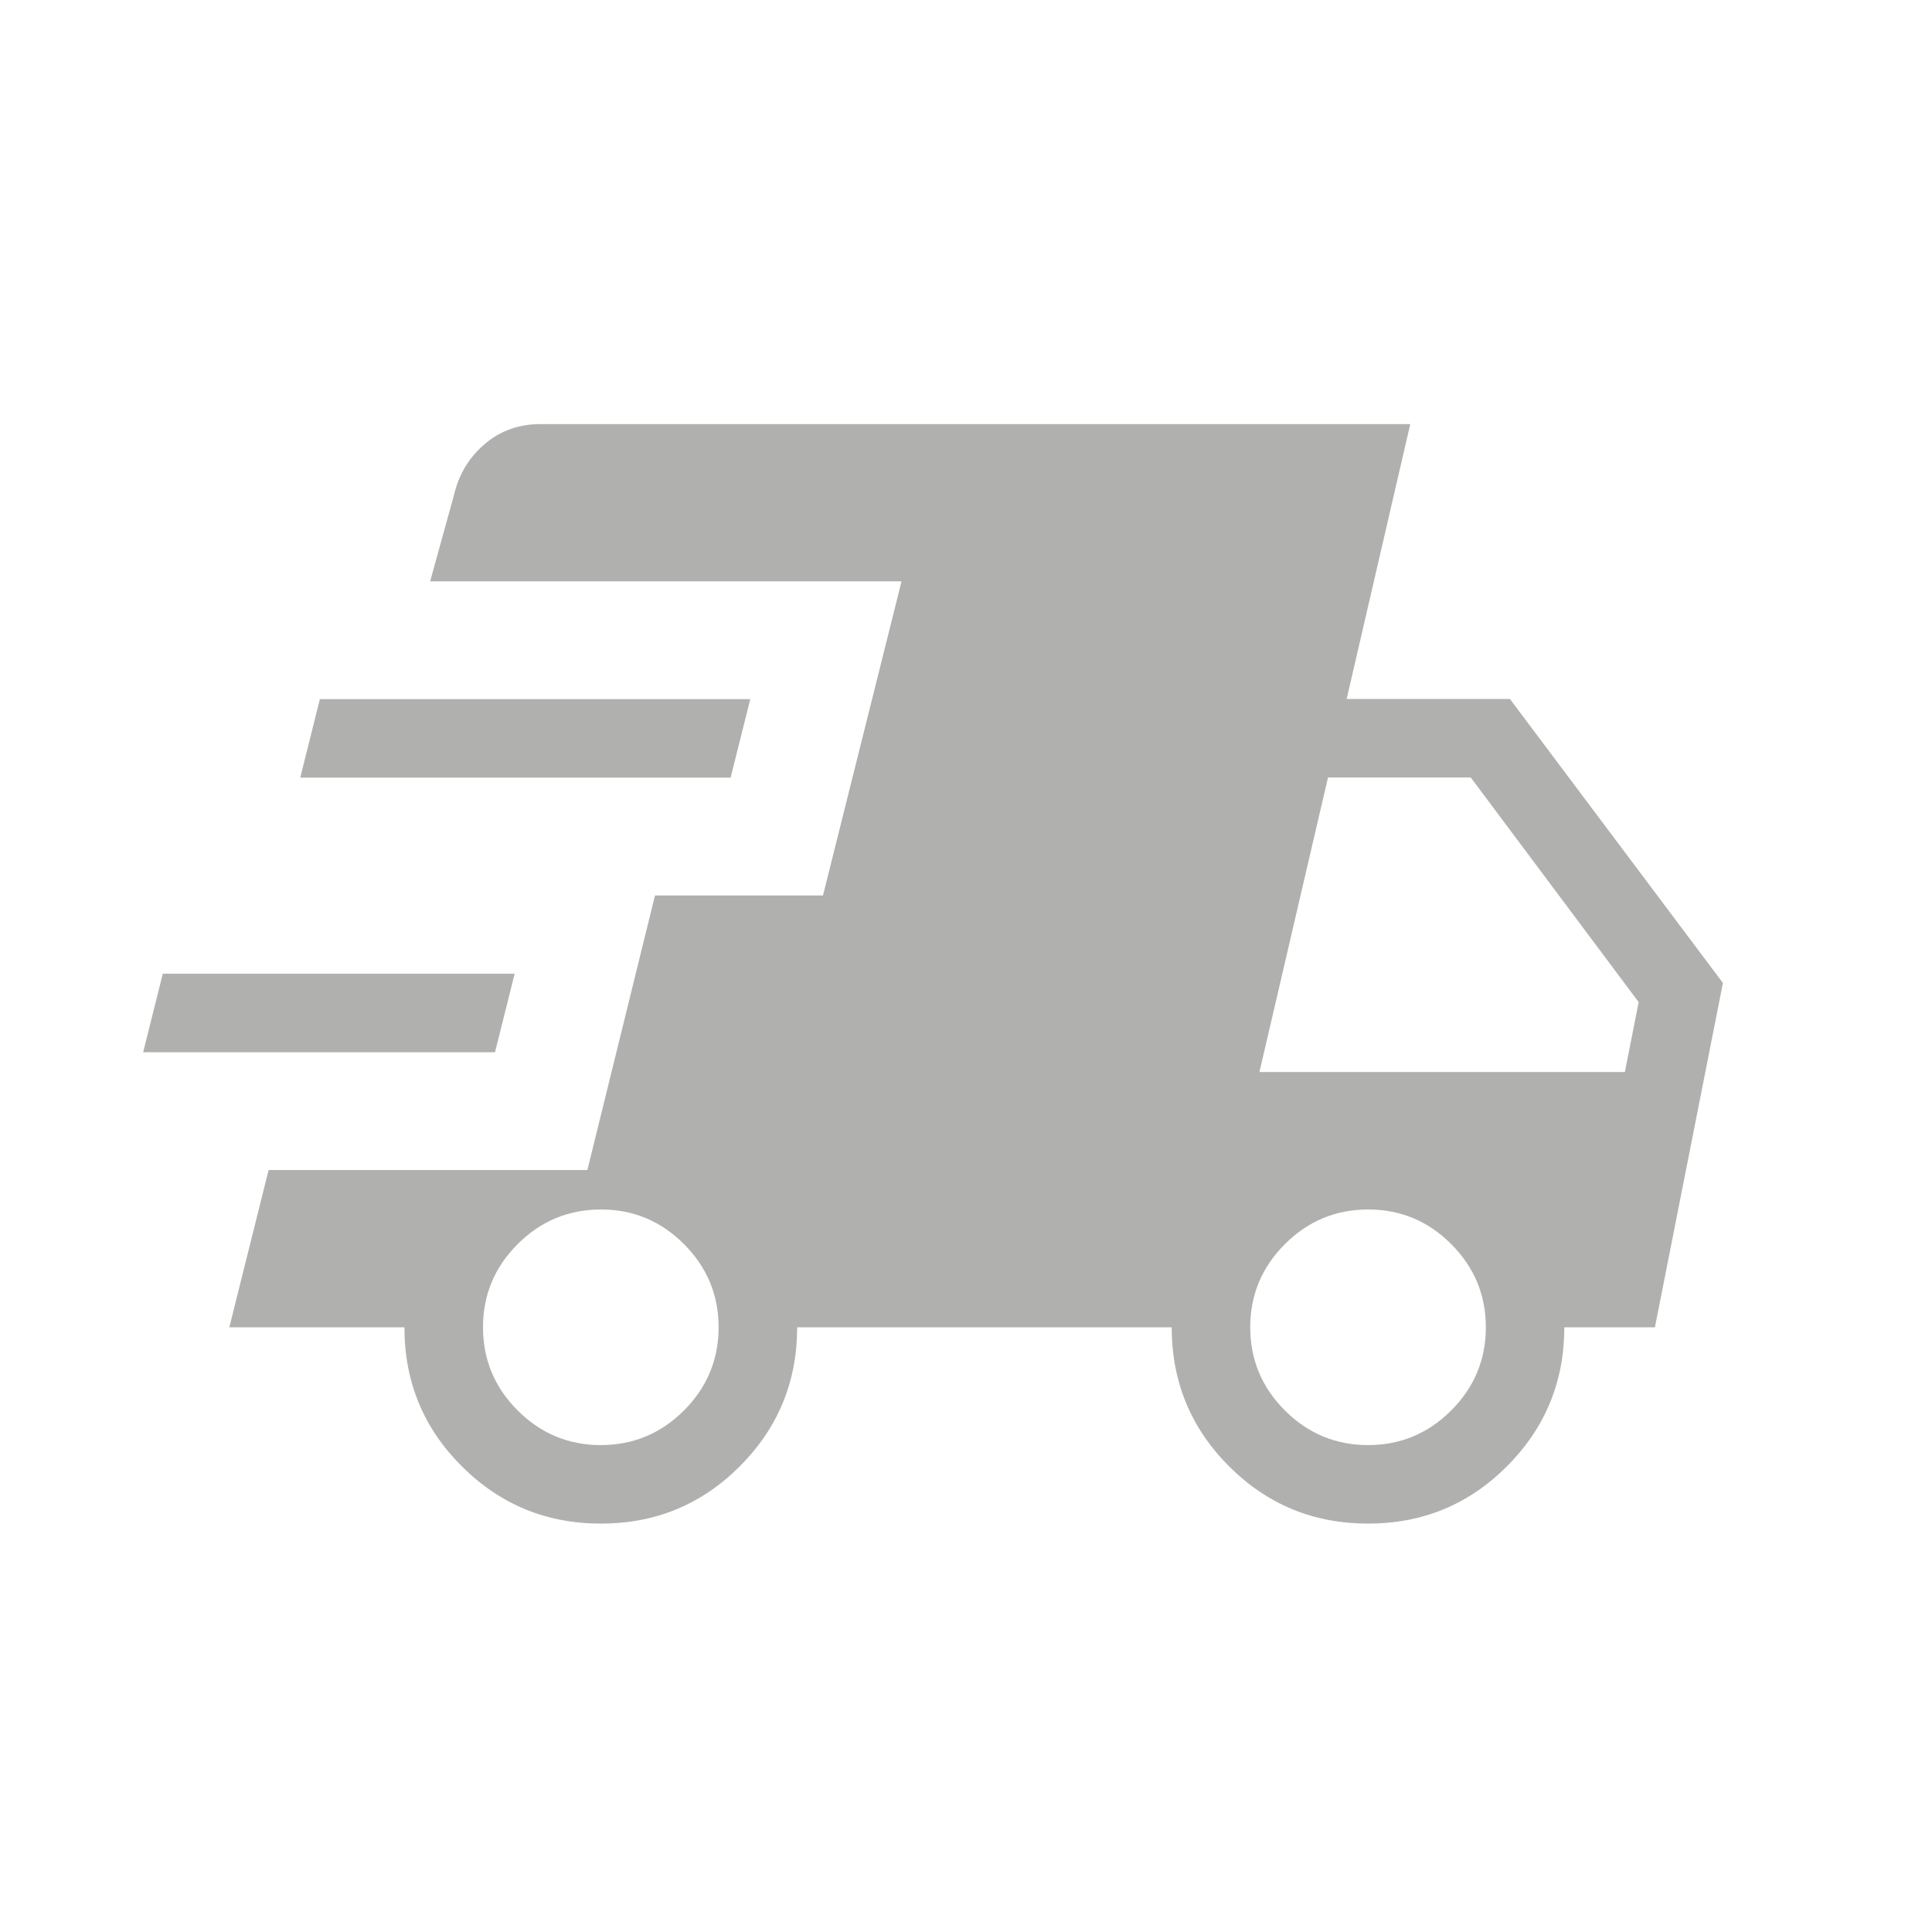 <svg xmlns="http://www.w3.org/2000/svg" fill="none" viewBox="0 0 41 41" height="41" width="41">
<path fill="#B0B0AF" d="M3.038 22.33L3.455 20.663H10.922L10.505 22.33H3.038ZM12.75 32.333C11.597 32.333 10.613 31.928 9.8 31.117C8.987 30.306 8.581 29.322 8.583 28.167H4.867L5.7 24.83H12.465L13.9 19.003H17.465L19.132 12.337H9.128L9.635 10.503C9.737 10.067 9.954 9.707 10.285 9.425C10.613 9.142 11.009 9 11.473 9H29.928L28.578 14.833H32.043L36.563 20.86L35.12 28.167H33.197C33.197 29.321 32.791 30.304 31.98 31.117C31.169 31.929 30.186 32.334 29.03 32.333C27.874 32.332 26.892 31.927 26.082 31.117C25.272 30.307 24.866 29.323 24.865 28.167H16.917C16.917 29.321 16.511 30.304 15.7 31.117C14.889 31.929 13.906 32.334 12.75 32.333ZM6.372 16.503L6.788 14.837H15.922L15.505 16.503H6.372ZM12.75 30.667C13.436 30.667 14.024 30.422 14.515 29.932C15.005 29.441 15.25 28.852 15.25 28.167C15.25 27.481 15.005 26.893 14.515 26.402C14.025 25.911 13.437 25.666 12.75 25.667C12.063 25.668 11.475 25.913 10.985 26.402C10.495 26.893 10.25 27.481 10.25 28.167C10.25 28.852 10.495 29.441 10.985 29.932C11.476 30.422 12.064 30.667 12.75 30.667ZM29.033 30.667C29.719 30.667 30.307 30.422 30.797 29.932C31.287 29.441 31.532 28.852 31.532 28.167C31.532 27.481 31.287 26.893 30.797 26.402C30.307 25.911 29.718 25.666 29.032 25.667C28.345 25.668 27.757 25.913 27.268 26.402C26.777 26.893 26.532 27.481 26.532 28.167C26.532 28.852 26.777 29.441 27.267 29.932C27.758 30.422 28.347 30.667 29.033 30.667ZM26.727 22.75H34.482L34.775 21.267L31.212 16.5H28.182L26.727 22.75Z"></path>
</svg>
